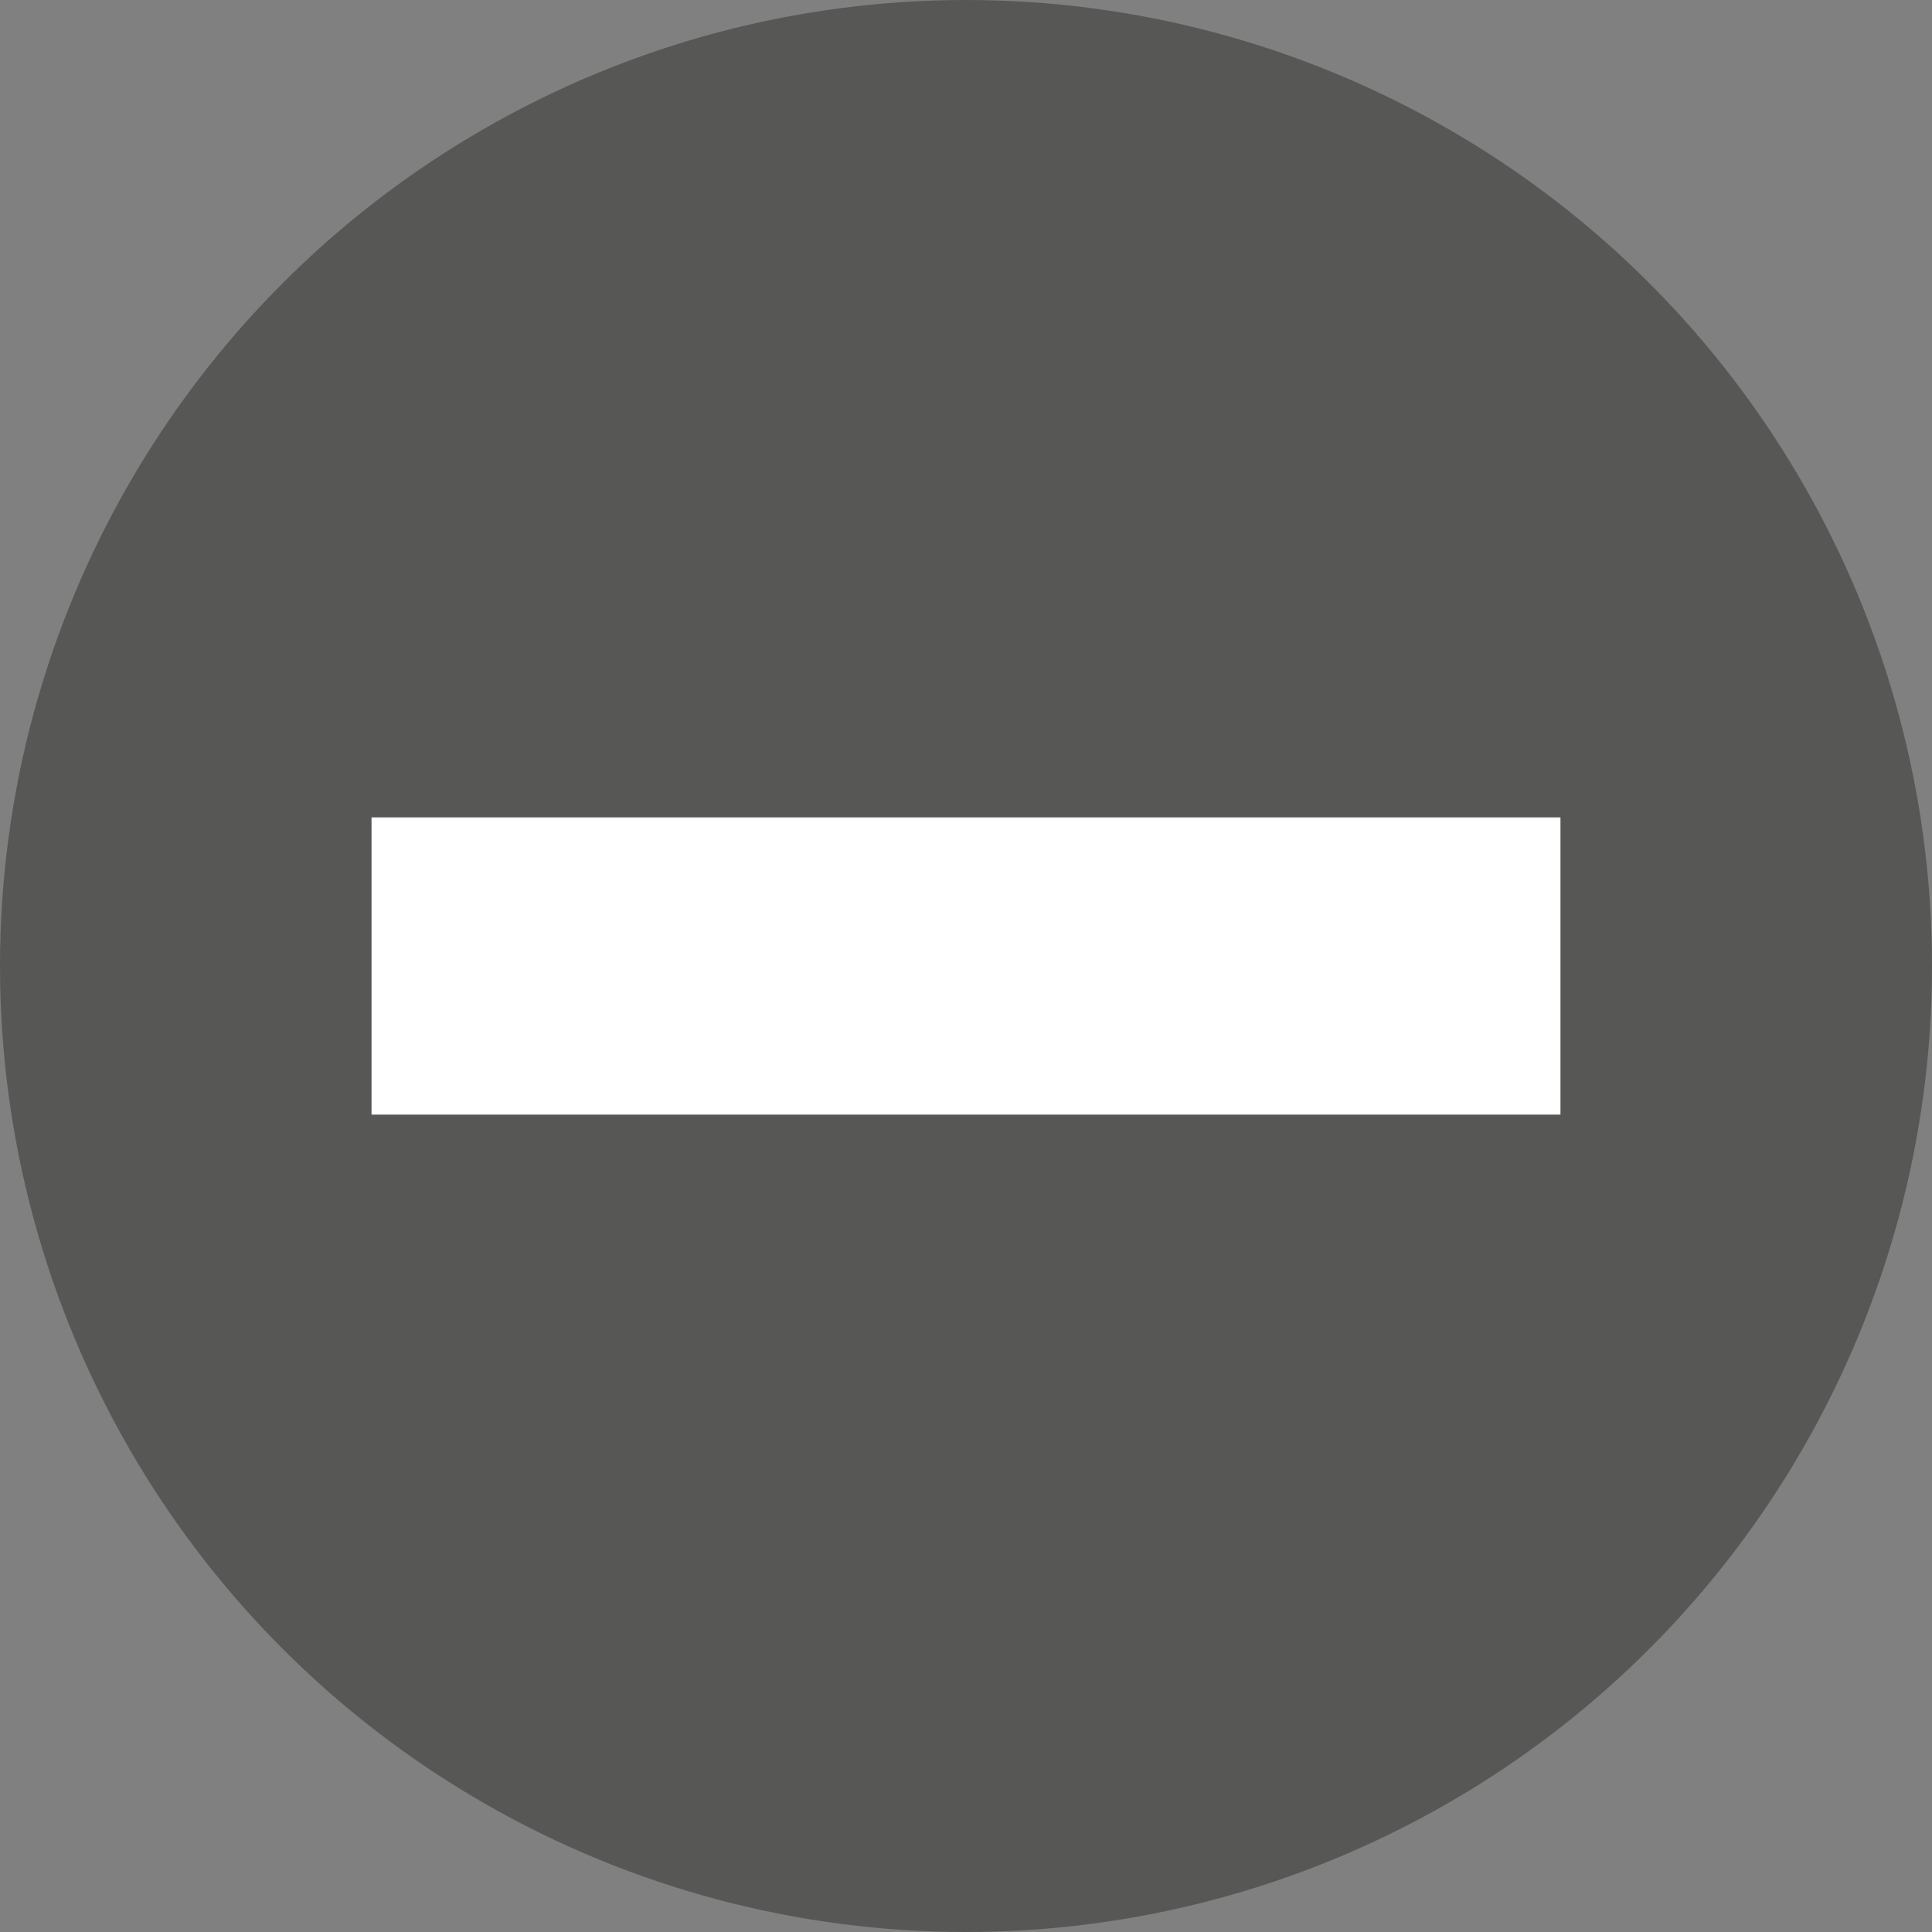 <?xml version="1.0" encoding="UTF-8" standalone="no"?>
<!DOCTYPE svg  PUBLIC '-//W3C//DTD SVG 1.1//EN'  'http://www.w3.org/Graphics/SVG/1.1/DTD/svg11.dtd'>
<svg xmlns="http://www.w3.org/2000/svg" xml:space="preserve" height="13px" width="13px" version="1.1" y="0px" x="0px" overflow="visible" xmlns:xlink="http://www.w3.org/1999/xlink" viewBox="0 0 13 13" enable-background="new 0 0 13 13">
<rect x="0" y="0" width="13" height="13" fill="#808080" stroke="none"/>
<circle cy="6.5" cx="6.5" r="6.5" fill="#575756"/>
<rect y="5.5" x="2.5" height="2" width="8" fill="#fff"/>
</svg>
